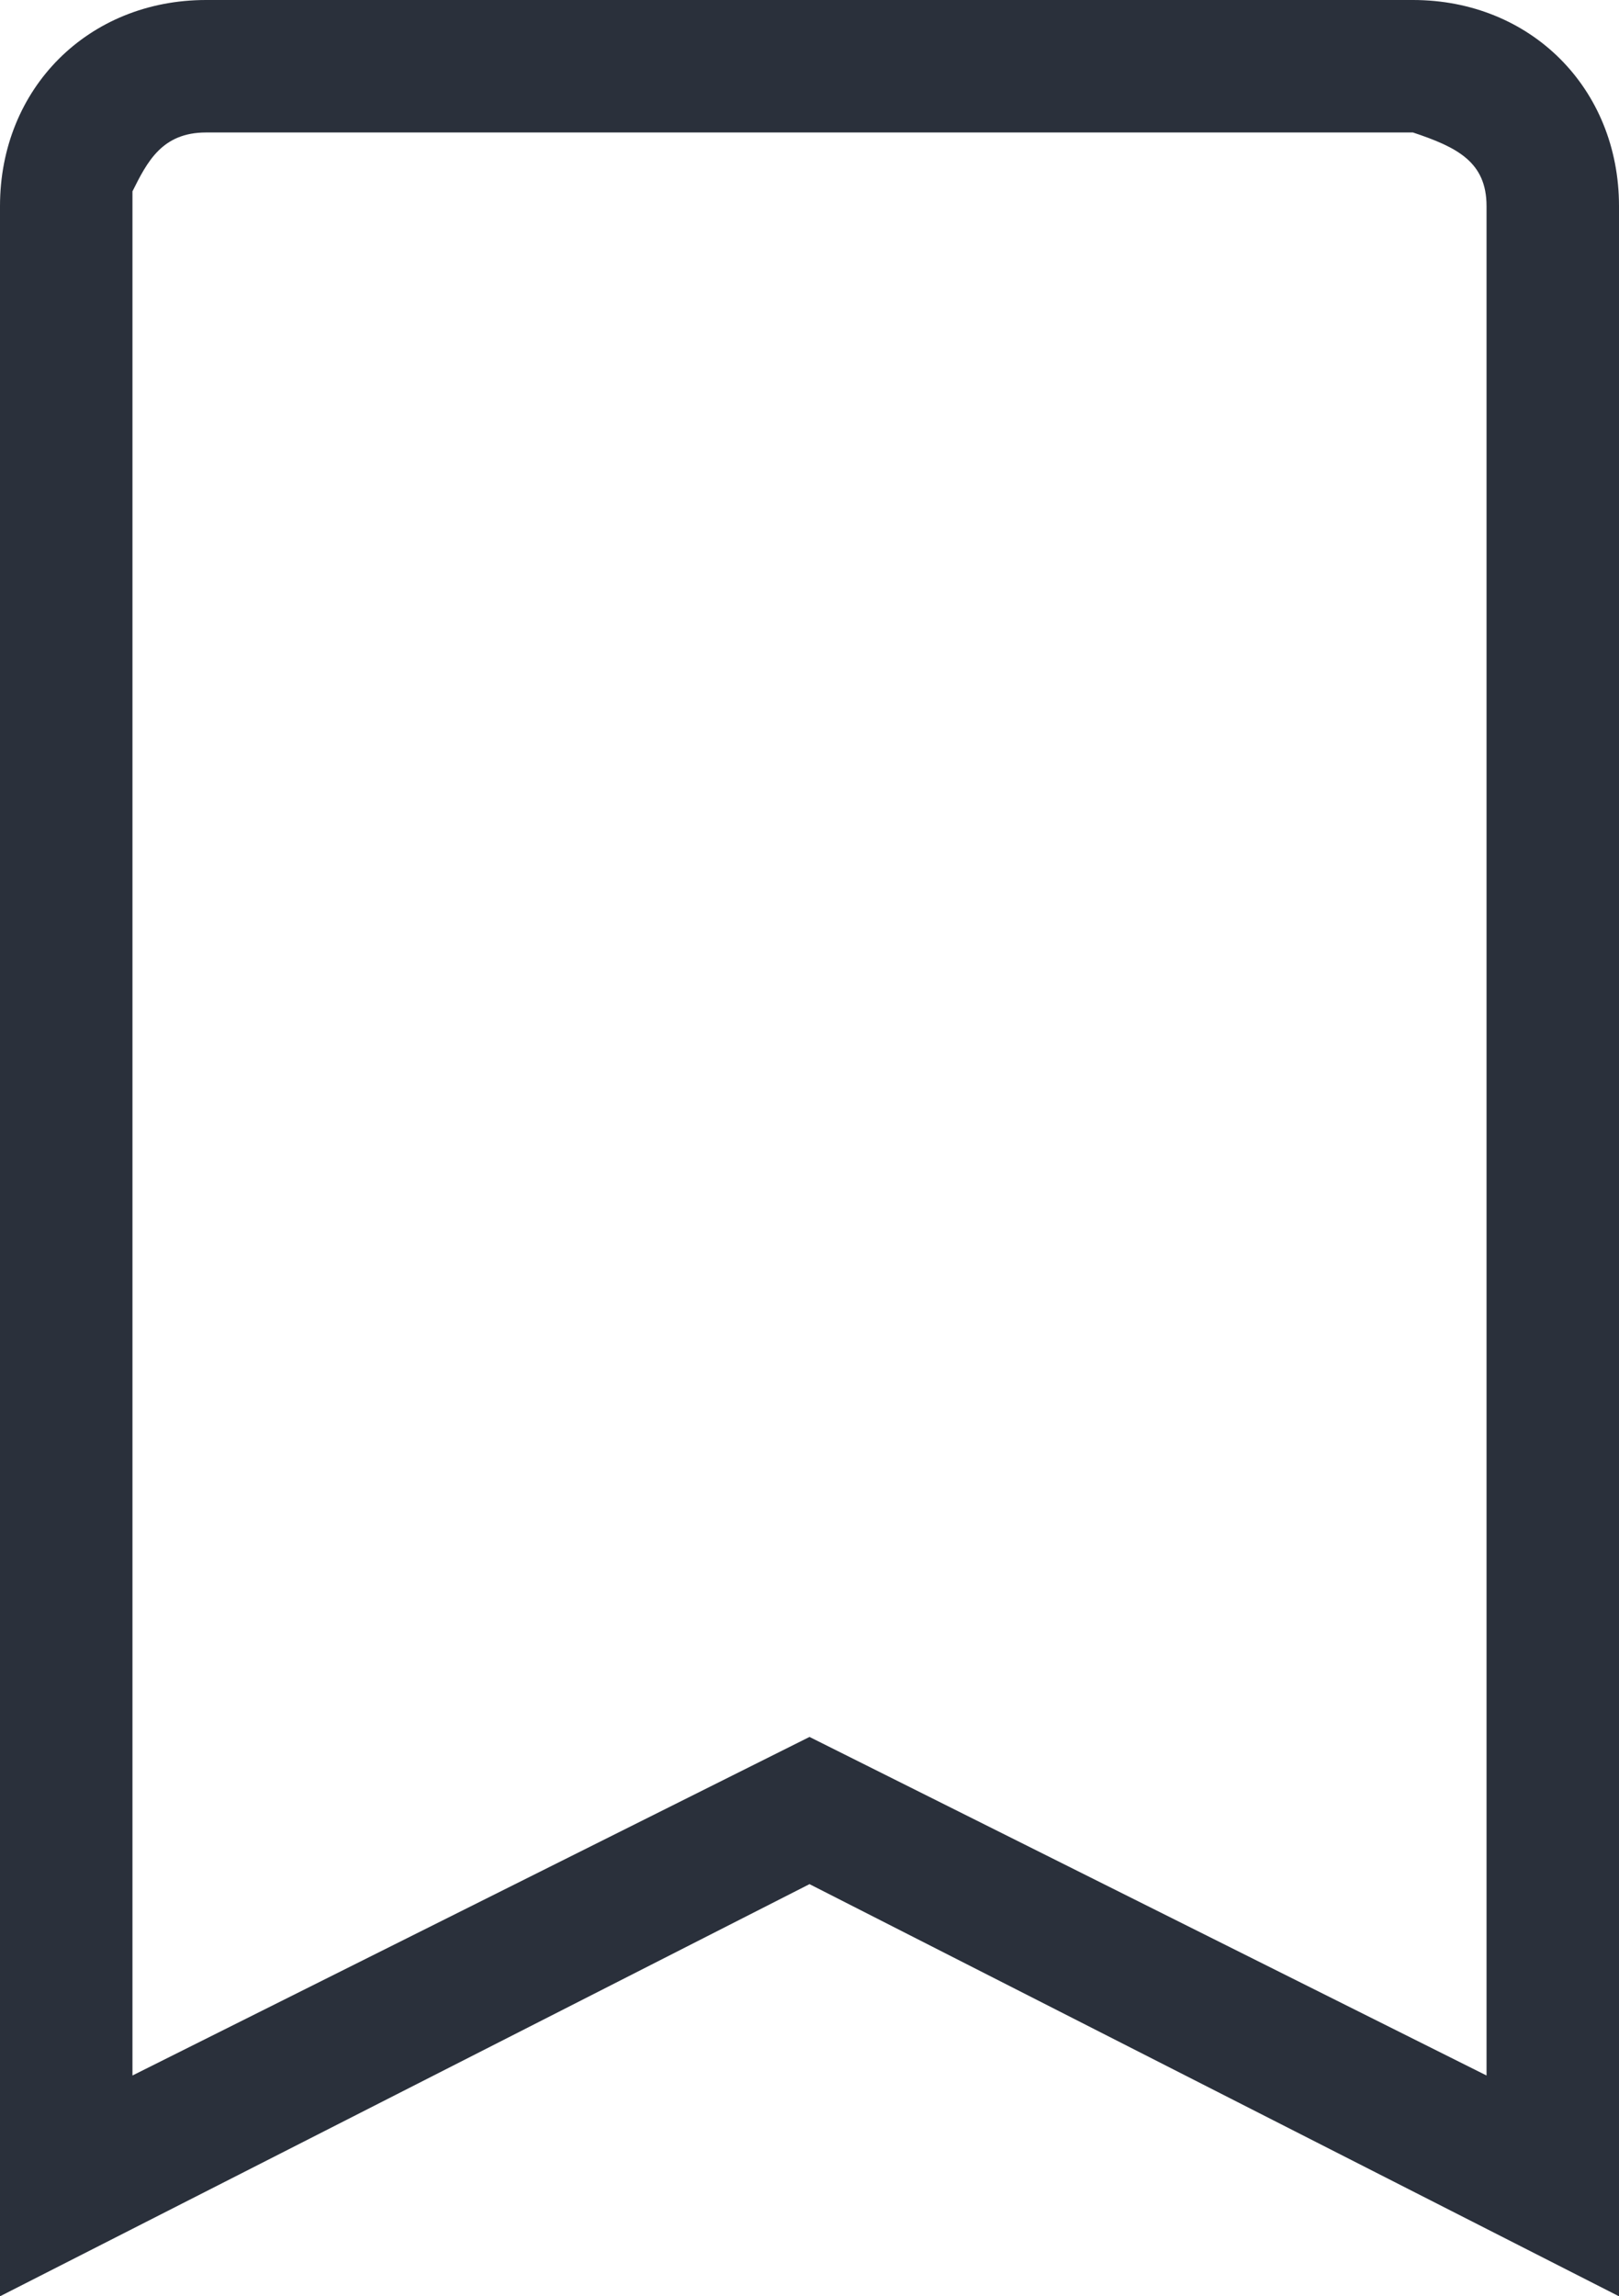 <svg xmlns='http://www.w3.org/2000/svg' xml:space='preserve' fill='#2a303b' viewBox='0 0 11 15.6'><path d='M9.6 0c.8 0 1.4.6 1.4 1.4v14.2l-5.5-2.8L0 15.6V1.4C0 .6.6 0 1.4 0zm0 .9H1.4c-.3 0-.4.2-.5.4v12.8l4.6-2.3 4.6 2.3V1.4c0-.3-.2-.4-.5-.5'/></svg>